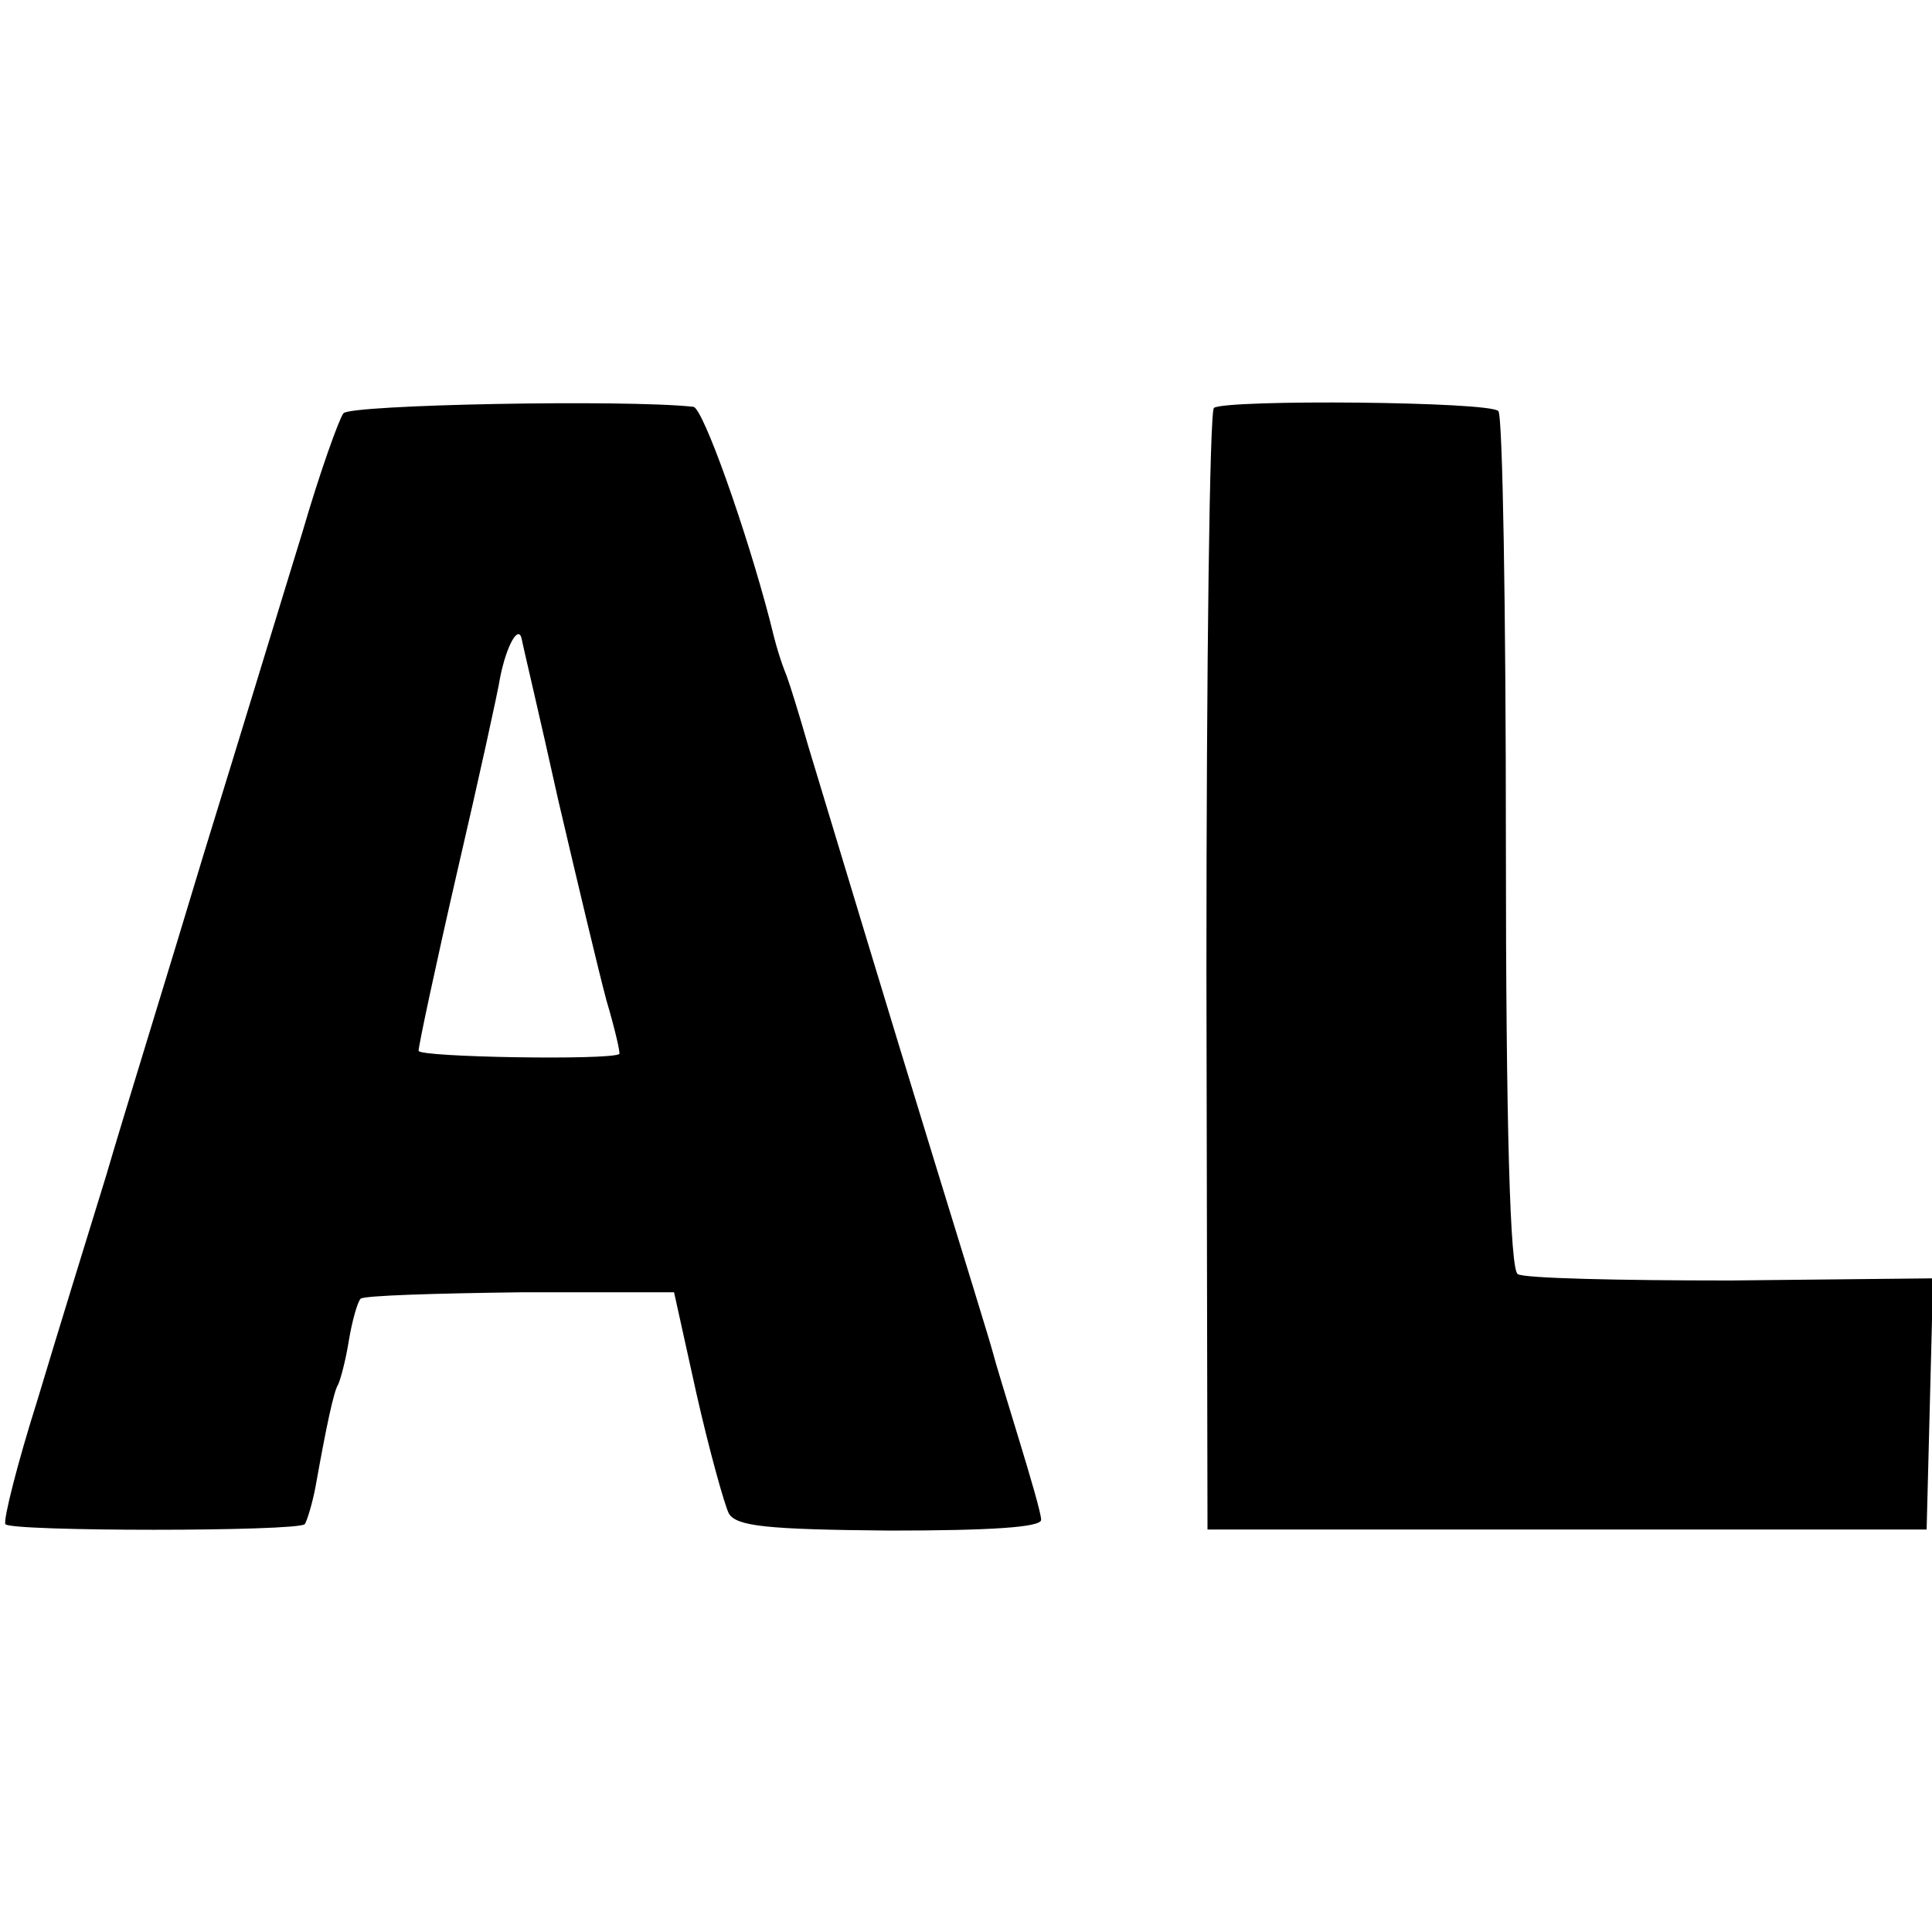 <?xml version="1.0" standalone="no"?>
<!DOCTYPE svg PUBLIC "-//W3C//DTD SVG 20010904//EN"
 "http://www.w3.org/TR/2001/REC-SVG-20010904/DTD/svg10.dtd">
<svg version="1.0" xmlns="http://www.w3.org/2000/svg"
 width="180pt" height="180pt" viewBox="0 0 180 180"
 preserveAspectRatio="xMidYMid meet">
<g transform="translate(0,180) scale(0.1,-0.1)"
fill="#000000" stroke="none">
<path d="M320 1415 c-4 -5 -22 -55 -38 -110 -17 -55 -58 -190 -92 -300 -33
-110 -75 -245 -91 -300 -17 -55 -46 -149 -64 -209 -19 -60 -32 -112 -30 -116
4 -7 272 -7 279 0 2 3 7 19 10 35 10 56 17 89 21 95 2 4 7 22 10 41 3 18 8 36
11 39 3 3 70 5 149 6 l143 0 21 -95 c12 -53 26 -103 30 -111 7 -12 35 -15 150
-16 93 0 141 3 141 10 0 6 -10 40 -21 76 -11 36 -22 72 -24 80 -2 8 -27 89
-55 180 -47 153 -80 263 -117 385 -8 28 -17 57 -20 65 -6 15 -10 28 -16 53
-22 84 -62 197 -71 198 -64 7 -319 2 -326 -6z m200 -360 c18 -77 38 -161 45
-187 8 -27 13 -49 12 -50 -9 -6 -187 -3 -187 3 0 5 16 80 36 167 20 86 38 168
40 181 6 30 17 49 20 36 1 -6 17 -73 34 -150z"/>
<path d="M1131 1420 c-4 -3 -7 -239 -7 -525 l1 -520 335 0 335 0 3 117 3 117
-189 -2 c-103 0 -193 2 -198 6 -7 4 -11 136 -11 402 0 217 -3 398 -7 402 -8 9
-253 11 -265 3z"/>
</g>
</svg>
